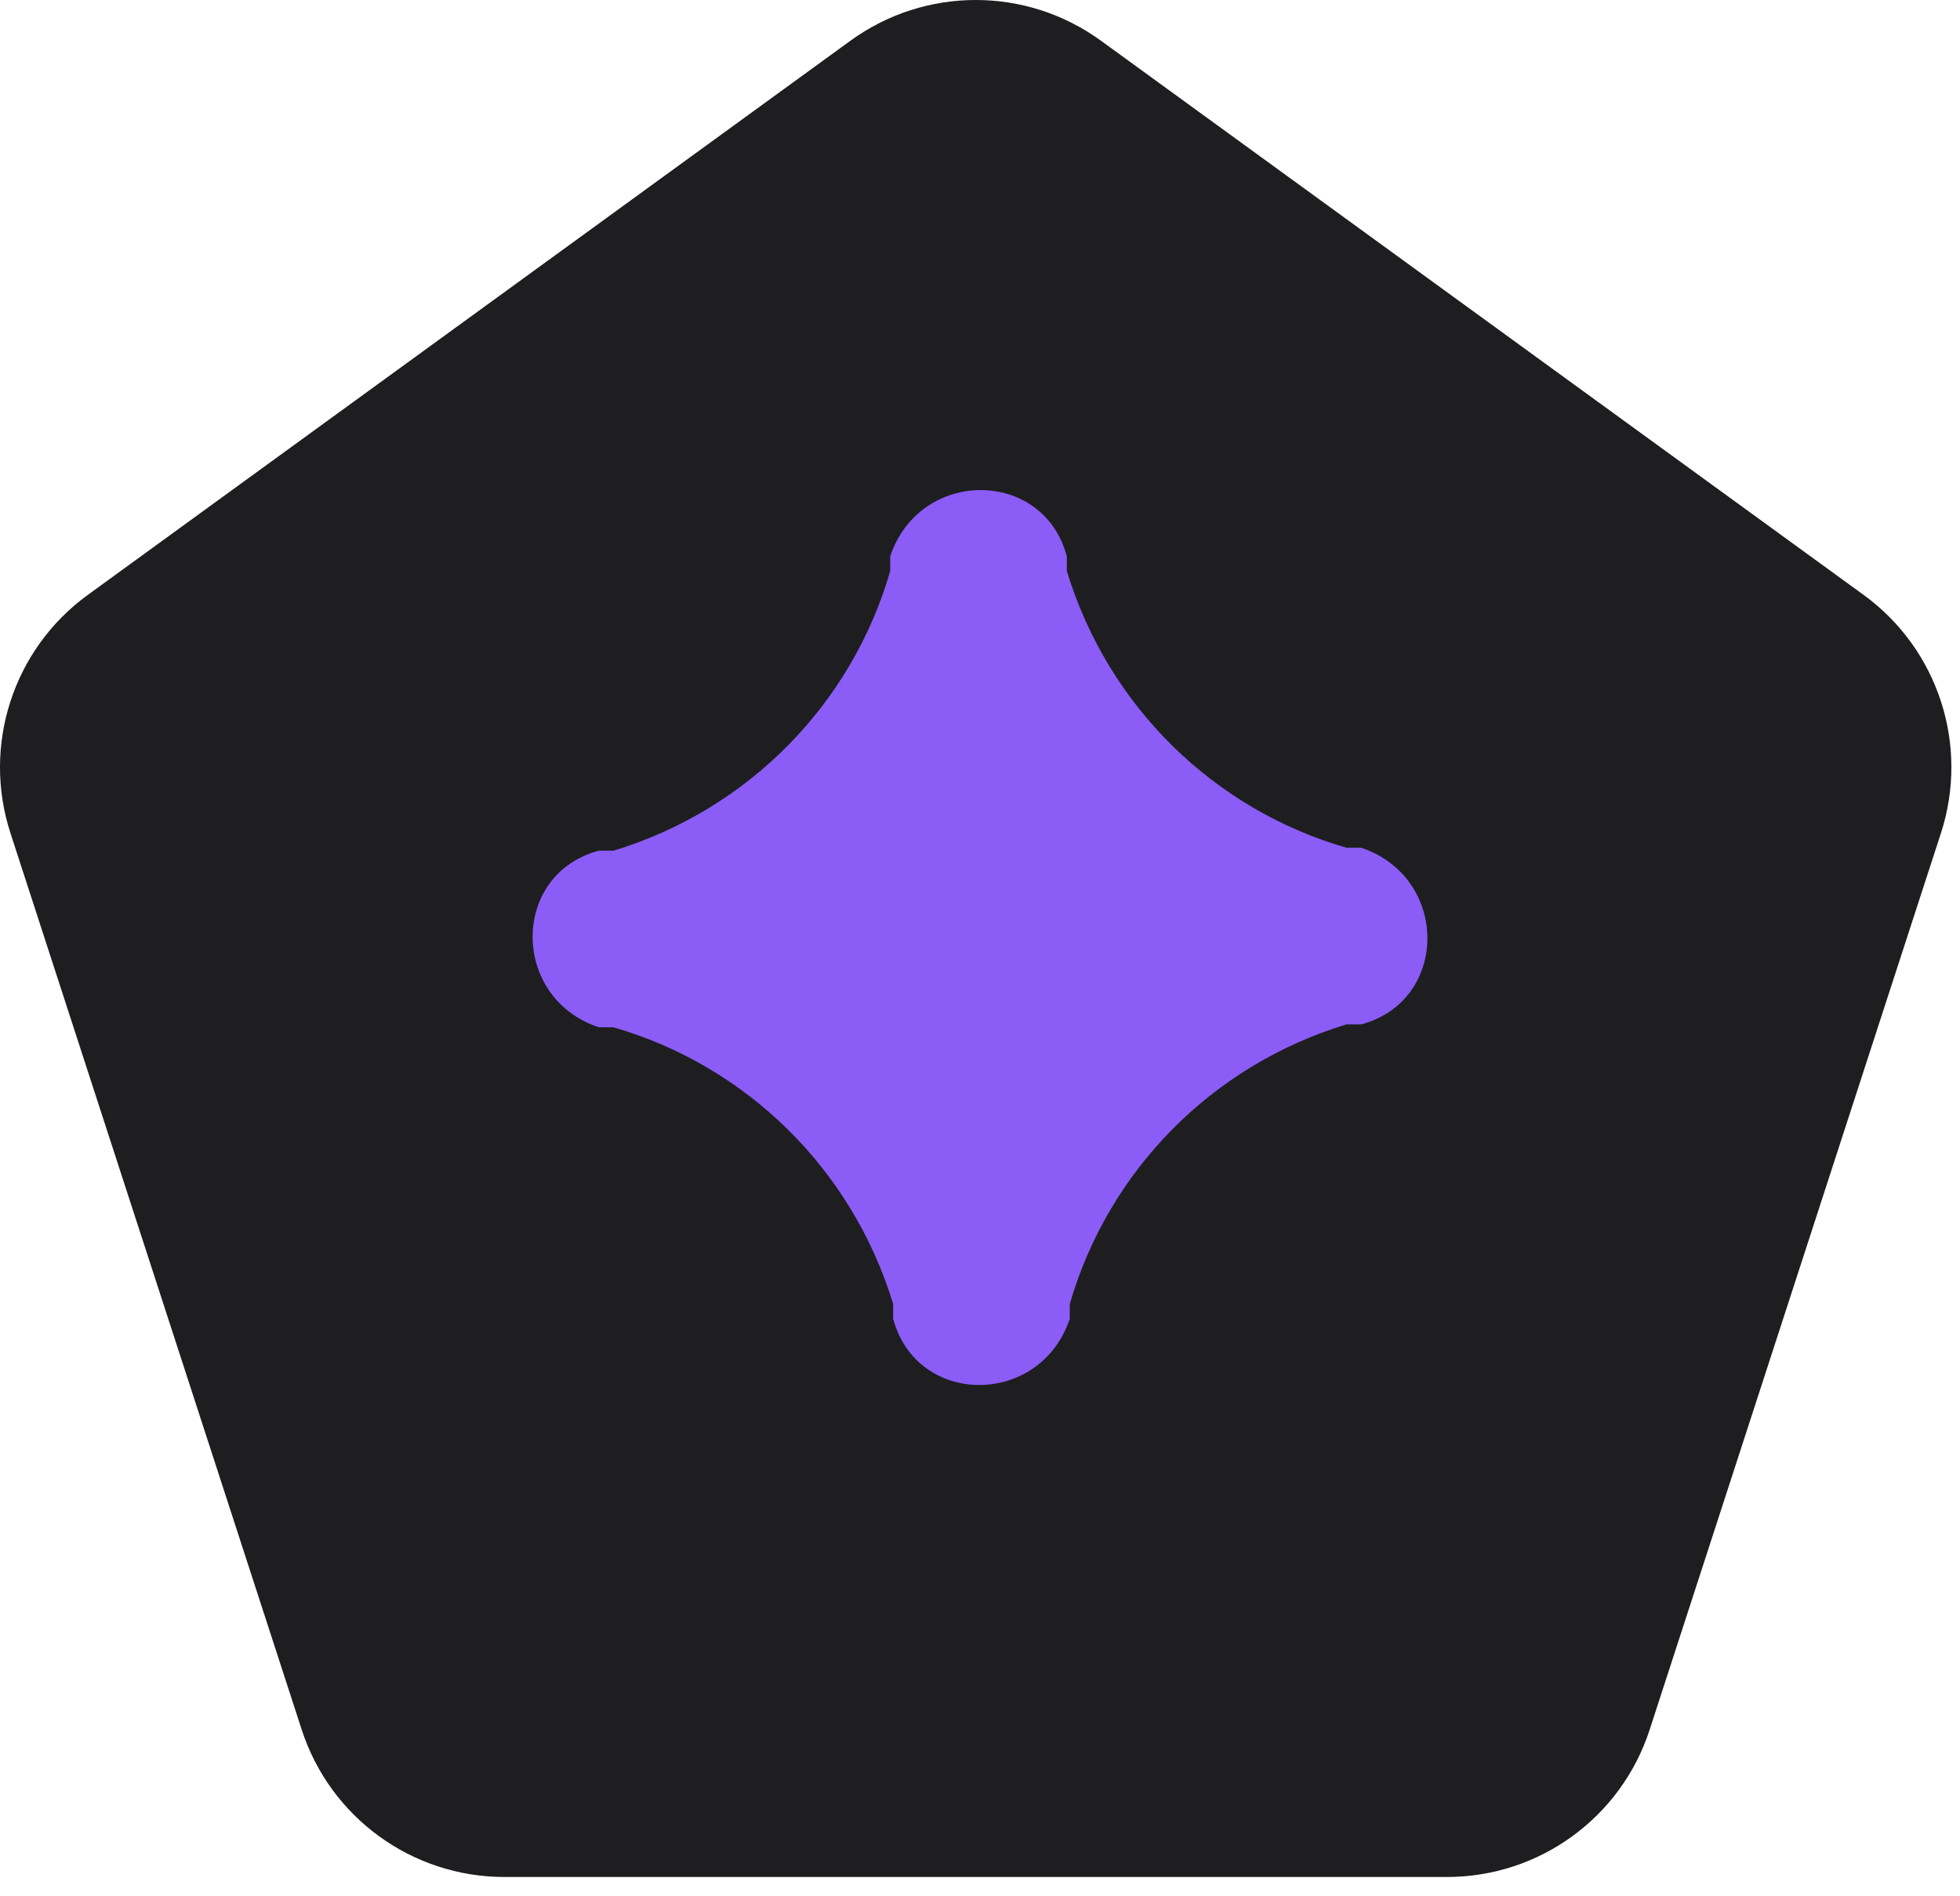 <svg width="92" height="89" viewBox="0 0 92 89" fill="none" xmlns="http://www.w3.org/2000/svg">
<path d="M39.92 1.91C43.425 -0.637 48.171 -0.637 51.676 1.91L87.473 27.918C90.978 30.464 92.444 34.978 91.106 39.098L77.432 81.18C76.094 85.301 72.254 88.09 67.922 88.09H23.674C19.342 88.09 15.502 85.301 14.163 81.18L0.49 39.098C-0.849 34.978 0.618 30.464 4.123 27.918L39.92 1.91Z" fill="#1E1E20"/>
<path d="M63.201 39.786H63.891C68.036 41.168 68.036 46.97 63.891 48.076H63.201C56.845 50.01 52.01 54.984 50.214 61.201V61.891C48.832 66.036 43.03 66.036 41.924 61.891V61.201C39.99 54.845 35.016 50.01 28.799 48.214H28.109C23.964 46.832 23.964 41.03 28.109 39.924H28.799C35.155 37.99 39.99 33.016 41.786 26.799V26.109C43.168 21.964 48.97 21.964 50.076 26.109V26.799C52.01 33.155 56.984 37.99 63.201 39.786Z" fill="#8B5CF6"/>
</svg>
